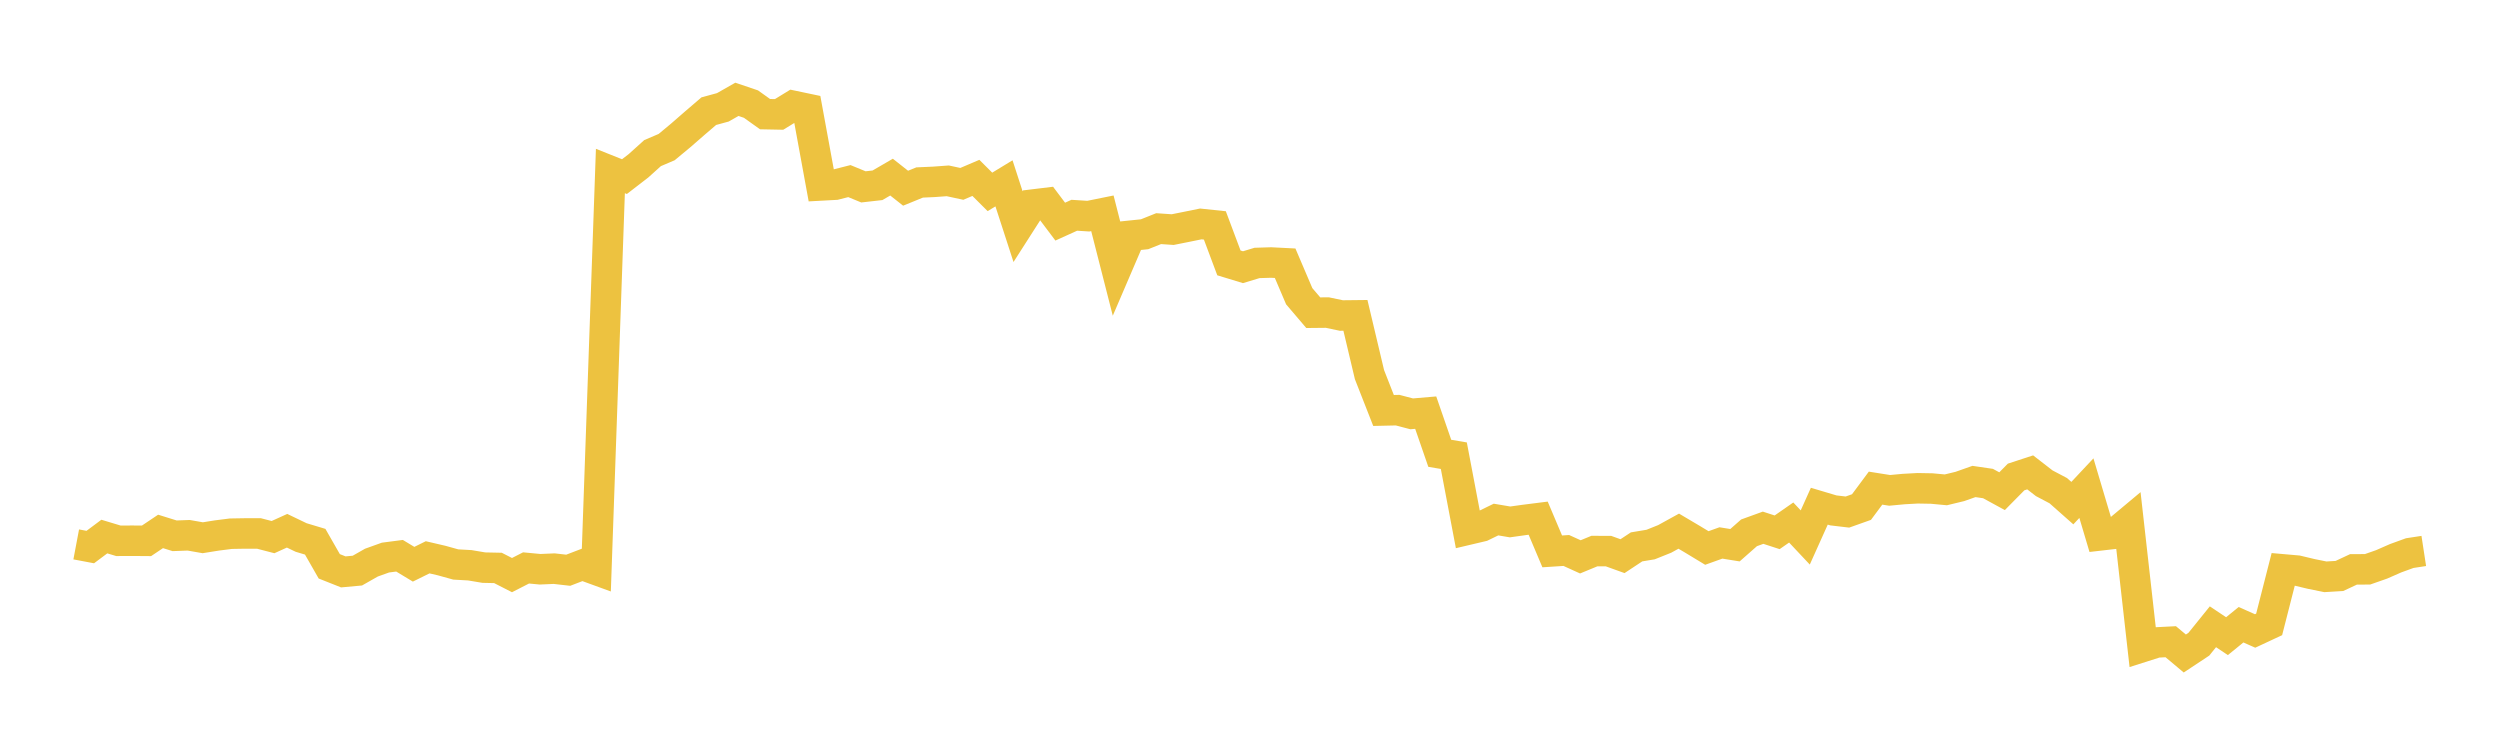 <svg width="164" height="48" xmlns="http://www.w3.org/2000/svg" xmlns:xlink="http://www.w3.org/1999/xlink"><path fill="none" stroke="rgb(237,194,64)" stroke-width="2" d="M5,35.713L5.922,35.887L6.844,35.198L7.766,35.476L8.689,35.472L9.611,35.479L10.533,34.861L11.455,35.148L12.377,35.114L13.299,35.276L14.222,35.128L15.144,35.011L16.066,34.995L16.988,34.995L17.91,35.235L18.832,34.817L19.754,35.26L20.677,35.537L21.599,37.15L22.521,37.516L23.443,37.432L24.365,36.908L25.287,36.577L26.21,36.457L27.132,37.014L28.054,36.559L28.976,36.774L29.898,37.03L30.82,37.082L31.743,37.237L32.665,37.256L33.587,37.727L34.509,37.256L35.431,37.343L36.353,37.303L37.275,37.408L38.198,37.054L39.12,37.39L40.042,11.218L40.964,11.586L41.886,10.875L42.808,10.044L43.731,9.65L44.653,8.885L45.575,8.082L46.497,7.292L47.419,7.041L48.341,6.516L49.263,6.828L50.186,7.488L51.108,7.506L52.03,6.941L52.952,7.135L53.874,12.165L54.796,12.115L55.719,11.88L56.641,12.259L57.563,12.155L58.485,11.619L59.407,12.347L60.329,11.971L61.251,11.93L62.174,11.863L63.096,12.062L64.018,11.669L64.94,12.588L65.862,12.027L66.784,14.867L67.707,13.425L68.629,13.313L69.551,14.539L70.473,14.121L71.395,14.18L72.317,13.993L73.24,17.612L74.162,15.463L75.084,15.367L76.006,14.999L76.928,15.062L77.85,14.878L78.772,14.69L79.695,14.787L80.617,17.247L81.539,17.528L82.461,17.249L83.383,17.221L84.305,17.268L85.228,19.431L86.15,20.513L87.072,20.504L87.994,20.698L88.916,20.688L89.838,24.576L90.76,26.927L91.683,26.906L92.605,27.148L93.527,27.069L94.449,29.737L95.371,29.893L96.293,34.748L97.216,34.53L98.138,34.082L99.06,34.238L99.982,34.109L100.904,33.992L101.826,36.171L102.749,36.111L103.671,36.53L104.593,36.15L105.515,36.152L106.437,36.484L107.359,35.875L108.281,35.722L109.204,35.352L110.126,34.844L111.048,35.39L111.97,35.948L112.892,35.617L113.814,35.766L114.737,34.953L115.659,34.619L116.581,34.919L117.503,34.277L118.425,35.258L119.347,33.207L120.269,33.482L121.192,33.591L122.114,33.263L123.036,32.022L123.958,32.168L124.88,32.082L125.802,32.031L126.725,32.048L127.647,32.134L128.569,31.911L129.491,31.585L130.413,31.72L131.335,32.223L132.257,31.29L133.18,30.988L134.102,31.702L135.024,32.189L135.946,33.005L136.868,32.022L137.79,35.12L138.713,35.014L139.635,34.244L140.557,42.437L141.479,42.144L142.401,42.097L143.323,42.87L144.246,42.259L145.168,41.116L146.09,41.732L147.012,40.982L147.934,41.391L148.856,40.961L149.778,37.351L150.701,37.432L151.623,37.652L152.545,37.839L153.467,37.783L154.389,37.351L155.311,37.347L156.234,37.023L157.156,36.619L158.078,36.284L159,36.143"></path></svg>